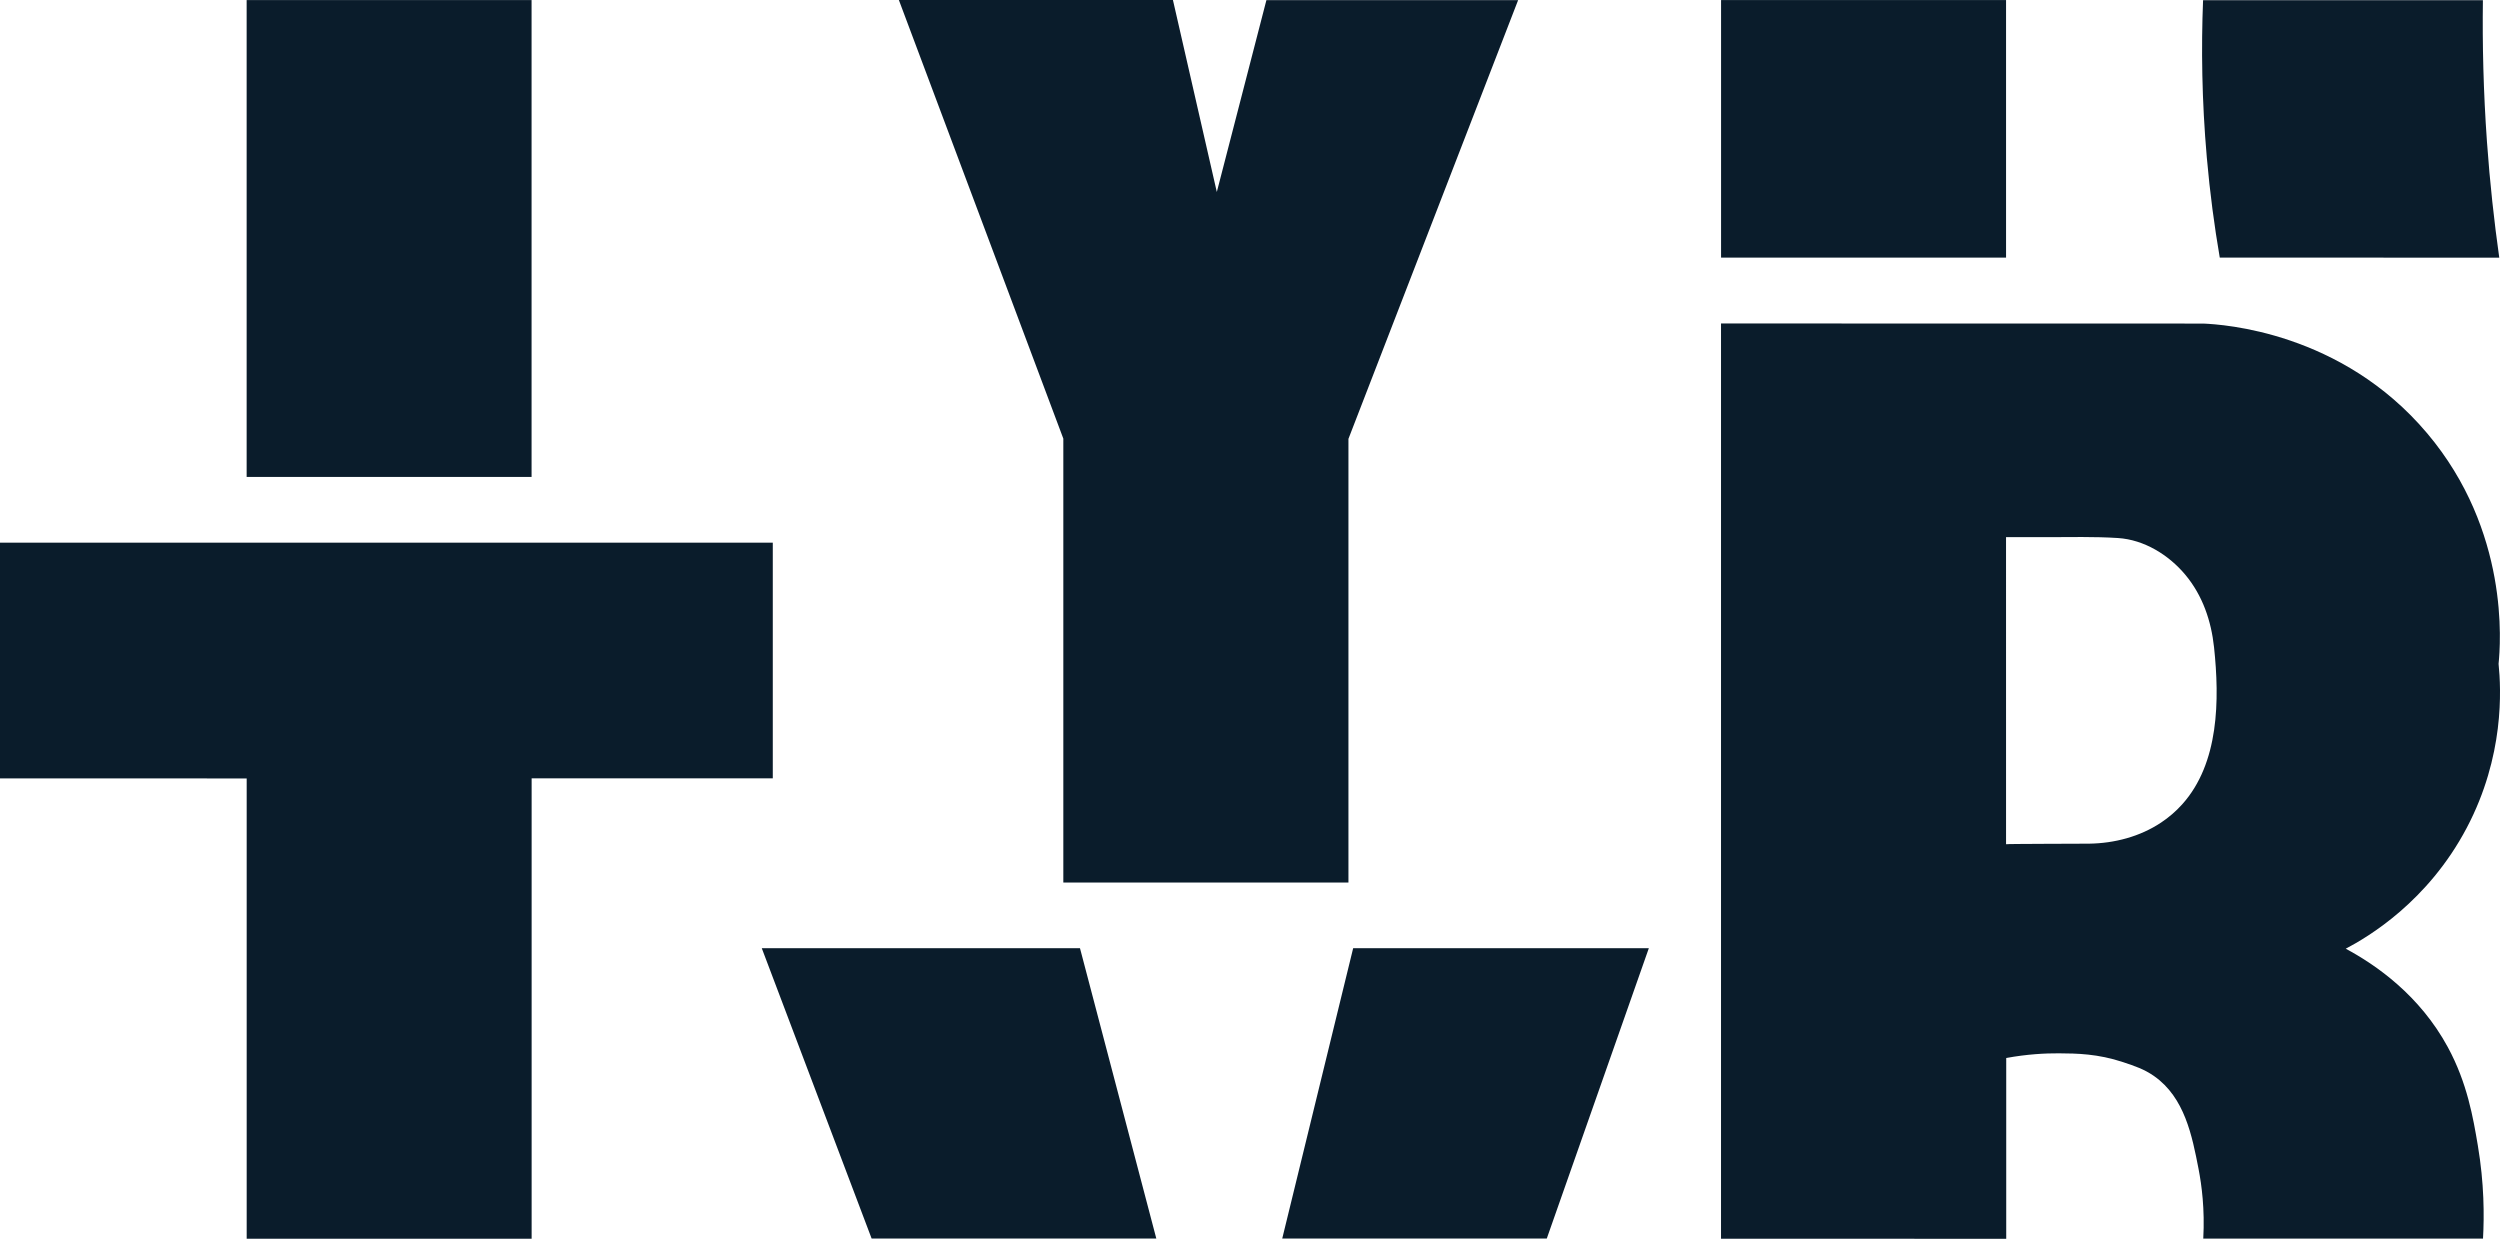 <?xml version="1.0" encoding="utf-8"?>
<!-- Generator: Adobe Illustrator 27.8.1, SVG Export Plug-In . SVG Version: 6.00 Build 0)  -->
<svg version="1.1" id="Layer_1" xmlns="http://www.w3.org/2000/svg" xmlns:xlink="http://www.w3.org/1999/xlink" x="0px" y="0px"
	 viewBox="0 0 1347.78 667.85" style="enable-background:new 0 0 1347.78 667.85;" xml:space="preserve">
<style type="text/css">
	.st0{fill:#0A1C2B;}
</style>
<path class="st0" d="M0,419.63V292.56h416.62v127.05H286.61v248.2H132.99V419.67C132.99,419.67,0.04,419.58,0,419.63z"/>
<path class="st0" d="M132.97,257.11V0.03h153.61v257.08C286.58,257.11,132.97,257.11,132.97,257.11z"/>
<polygon class="st0" points="484.59,0 632.34,0 656,103.5 682.74,0.07 818.44,0.07 726.96,236.59 726.96,475.77 573.25,475.77 
	573.25,236.46 "/>
<polygon class="st0" points="410.68,511.18 582.23,511.18 623.38,667.7 469.9,667.7 "/>
<polygon class="st0" points="888.91,511.18 729.51,511.18 691.27,667.7 833.89,667.7 "/>
<rect x="927.85" y="0.03" class="st0" width="153.64" height="138.85"/>
<path class="st0" d="M1319.64,564.52c-15.19-27.99-38.65-44.28-55.02-53.06c12.12-6.38,44.24-25.34,65.24-65.18
	c20.36-38.64,18.54-74.66,17.15-88.39c1.07-10.85,5.98-71.53-38.45-124.24c-46.25-54.88-110.27-58.75-120.71-59.21
	c-86.68-0.02-173.36-0.04-260.03-0.05V667.8c51.25,0.02,102.5,0.04,153.76,0.05c0-32.49,0-64.98,0-97.47
	c11.42-2.1,21.15-2.56,28.37-2.52c9.66,0.06,21.01,0.22,34.62,4.75c6.35,2.11,11.42,3.8,16.75,7.54
	c16.48,11.56,20.49,32.24,23.95,50.07c1.7,8.76,3.39,21.63,2.54,37.51c50.27,0,100.54,0,150.81,0c0.68-12.23,0.67-29.66-2.79-50.17
	C1333.31,602.62,1330.15,583.89,1319.64,564.52z M1176.4,433.68c-3.35,3.72-7.17,7.01-11.34,9.78
	c-11.42,7.6-25.12,11.17-38.75,11.37c-4.04,0.06-44.82,0.08-44.82,0.31c0,0-0.01-165.36-0.01-165.55c7.24,0,14.47,0,21.71,0
	c12.76,0,25.84-0.36,38.66,0.47c14.03,0.91,27.27,9.02,36.29,19.81c9.31,11.15,13.97,24.87,15.49,39.17
	C1196.6,377.11,1196.45,411.42,1176.4,433.68z"/>
<path class="st0" d="M1196.7,138.87c-2.87-16.75-5.3-34.76-6.98-53.94c-2.71-30.85-3.04-59.31-2.02-84.81c50.29,0,100.57,0,150.86,0
	c-0.32,23.68,0.26,49.22,2.19,76.36c1.57,22.06,3.87,42.9,6.63,62.43C1330.6,138.91,1288.83,138.88,1196.7,138.87z"/>
</svg>
